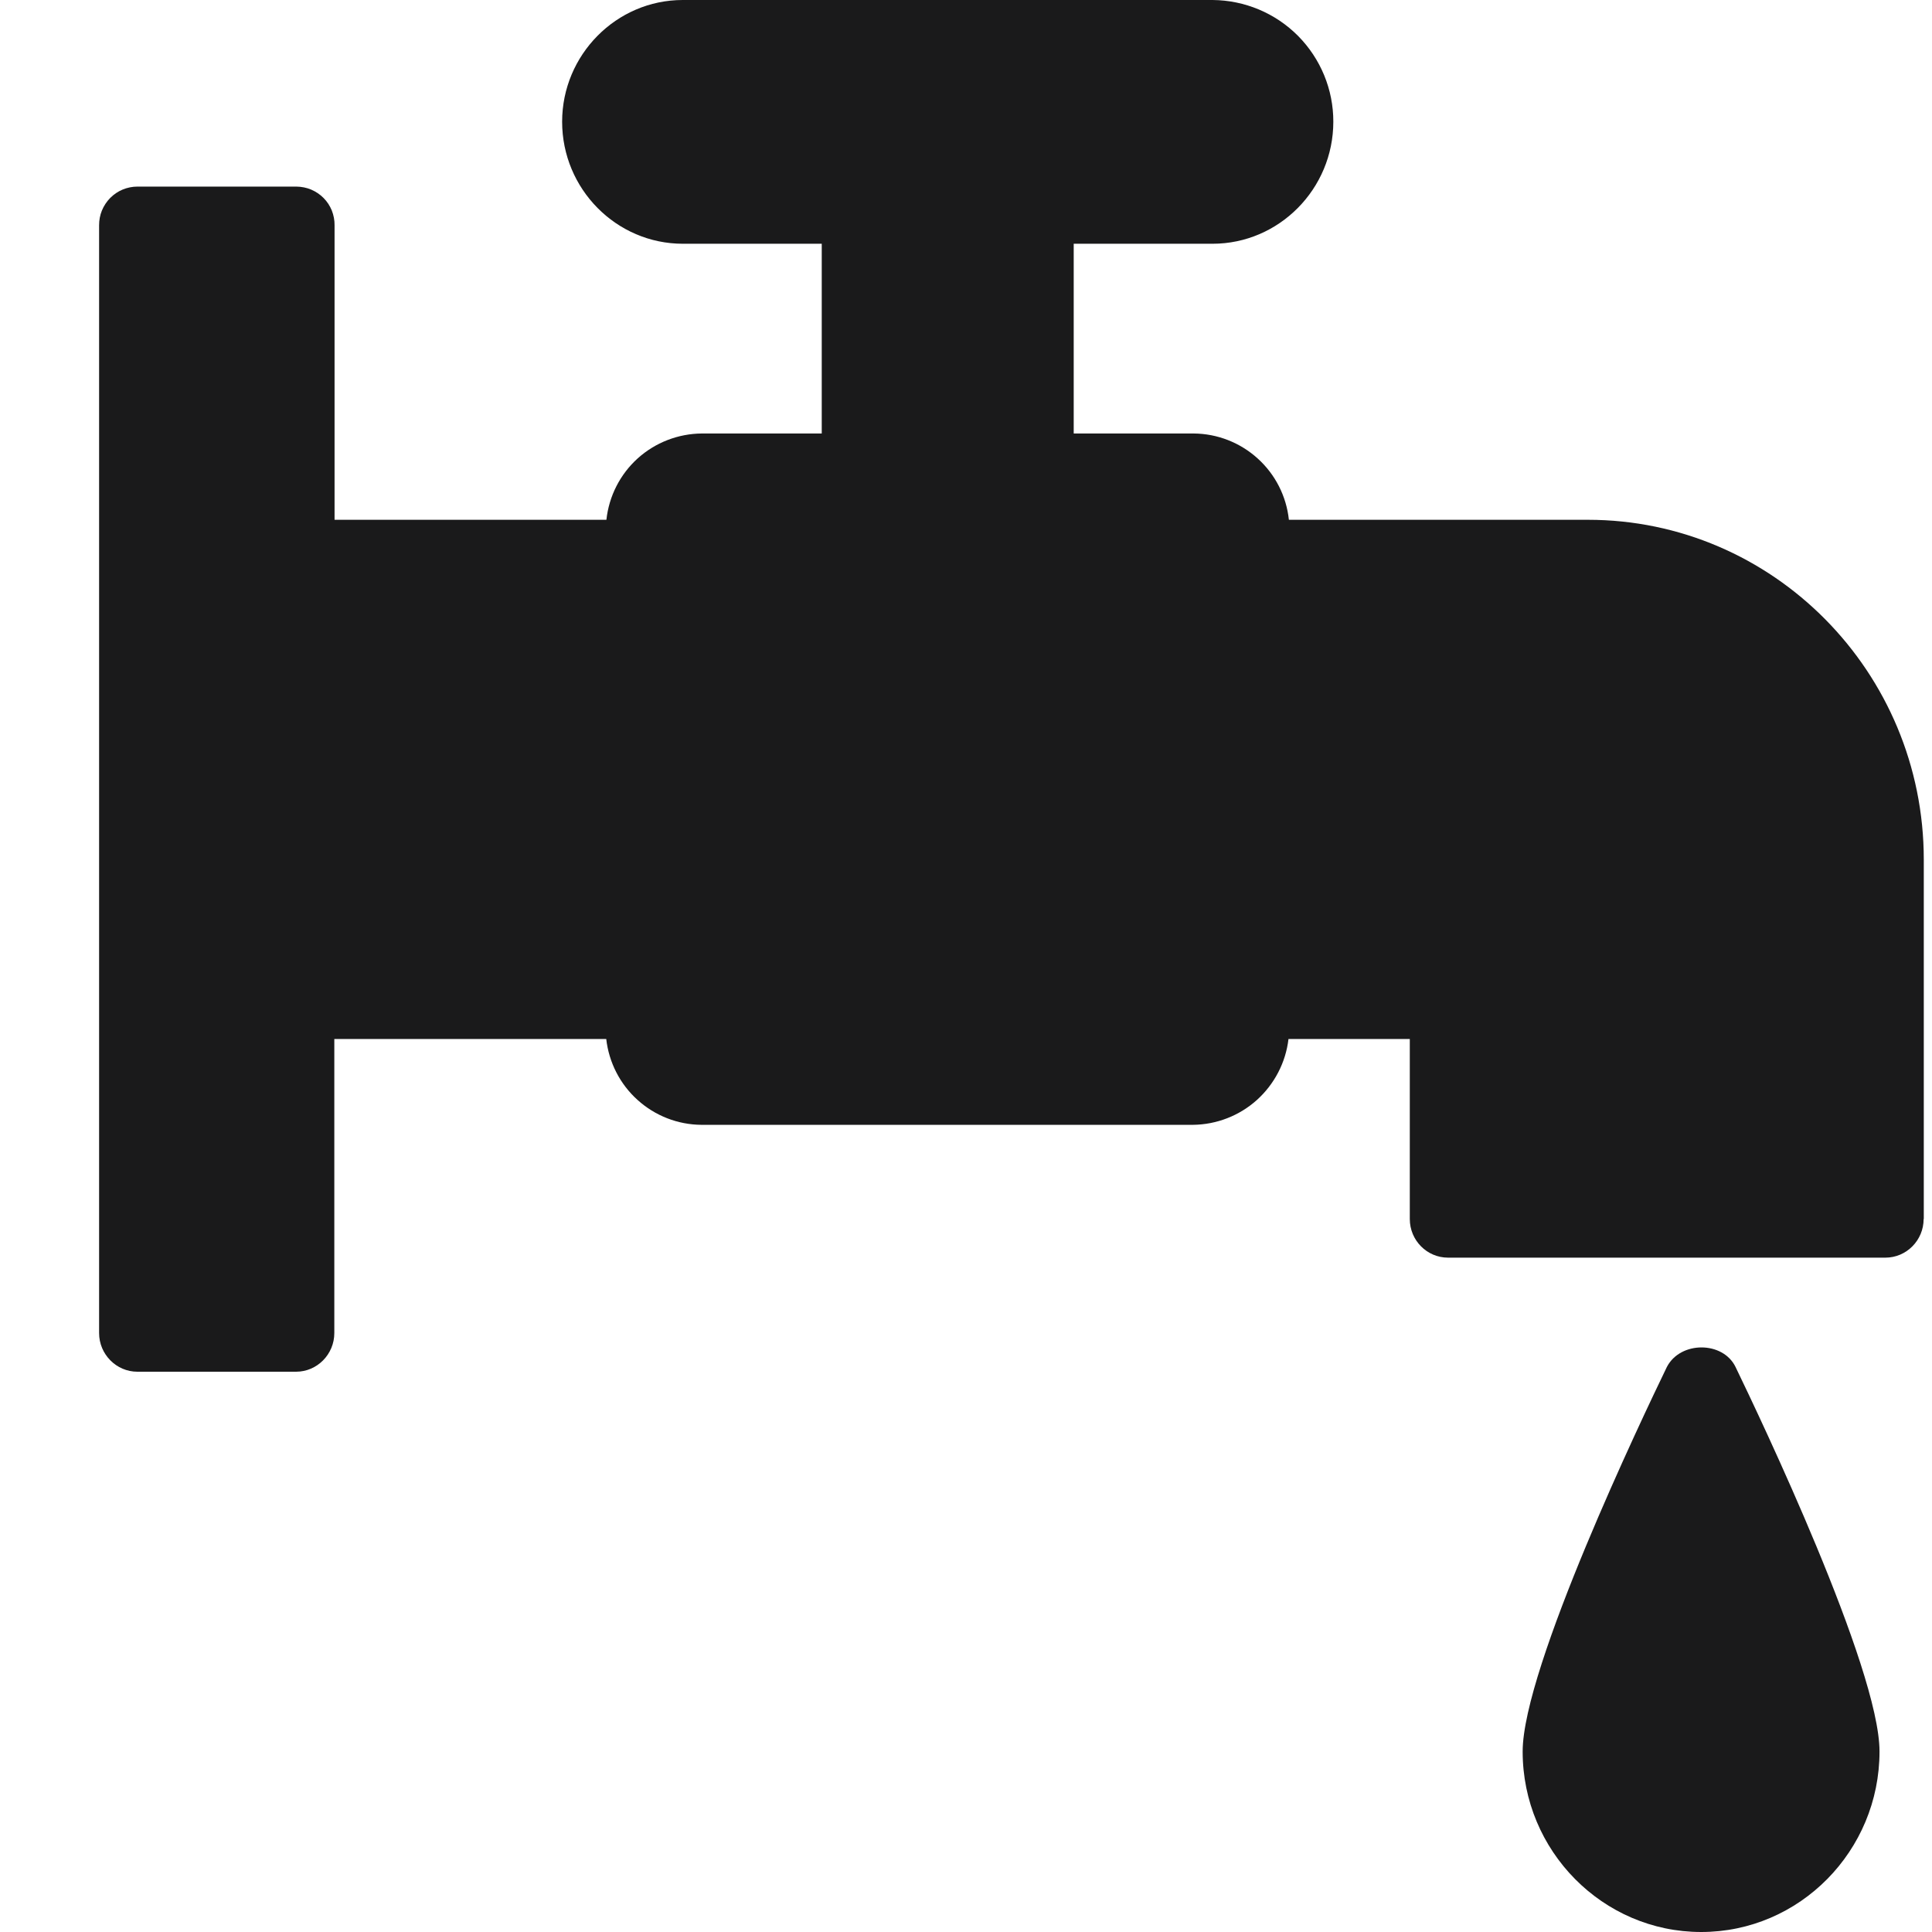 <svg width="24" height="24" viewBox="0 0 24 24" fill="none" xmlns="http://www.w3.org/2000/svg"><path d="M23.898 15.143V10.68C23.898 8.347 22.025 6.457 19.725 6.457H16.011C15.98 6.164 15.842 5.893 15.624 5.696C15.406 5.498 15.122 5.387 14.828 5.385H13.338V3.028H15.063C15.888 3.028 16.563 2.347 16.563 1.512C16.564 1.113 16.406 0.73 16.125 0.446C15.844 0.163 15.462 0.003 15.063 0H8.481C7.656 0 6.983 0.682 6.983 1.512C6.983 2.347 7.656 3.028 8.483 3.028H10.208V5.385H8.72C8.425 5.387 8.141 5.497 7.922 5.694C7.703 5.892 7.565 6.163 7.533 6.457H4.156V2.798C4.157 2.736 4.145 2.674 4.122 2.615C4.098 2.557 4.064 2.504 4.02 2.46C3.976 2.415 3.923 2.38 3.865 2.355C3.808 2.331 3.746 2.319 3.683 2.318H1.706C1.644 2.318 1.581 2.331 1.523 2.355C1.465 2.379 1.413 2.415 1.369 2.459C1.325 2.504 1.29 2.557 1.266 2.615C1.242 2.673 1.231 2.736 1.231 2.798V16.56C1.231 16.823 1.445 17.04 1.706 17.04H3.678C3.94 17.04 4.153 16.823 4.153 16.56V12.907H7.531C7.564 13.198 7.702 13.468 7.92 13.664C8.138 13.861 8.42 13.971 8.713 13.973H14.82C15.113 13.97 15.396 13.86 15.614 13.664C15.832 13.467 15.972 13.198 16.006 12.907H17.513V15.143C17.513 15.408 17.726 15.623 17.988 15.623H23.421C23.683 15.623 23.896 15.407 23.896 15.143H23.898Z" fill="#1a1a1b"></path><path d="M20.706 16.982C20.406 17.602 18.915 20.722 18.915 21.758C18.915 22.992 19.91 24 21.133 24C22.356 24 23.348 22.992 23.348 21.758C23.348 20.722 21.86 17.602 21.56 16.982C21.403 16.657 20.873 16.657 20.706 16.982Z" fill="#1a1a1b"></path></svg>